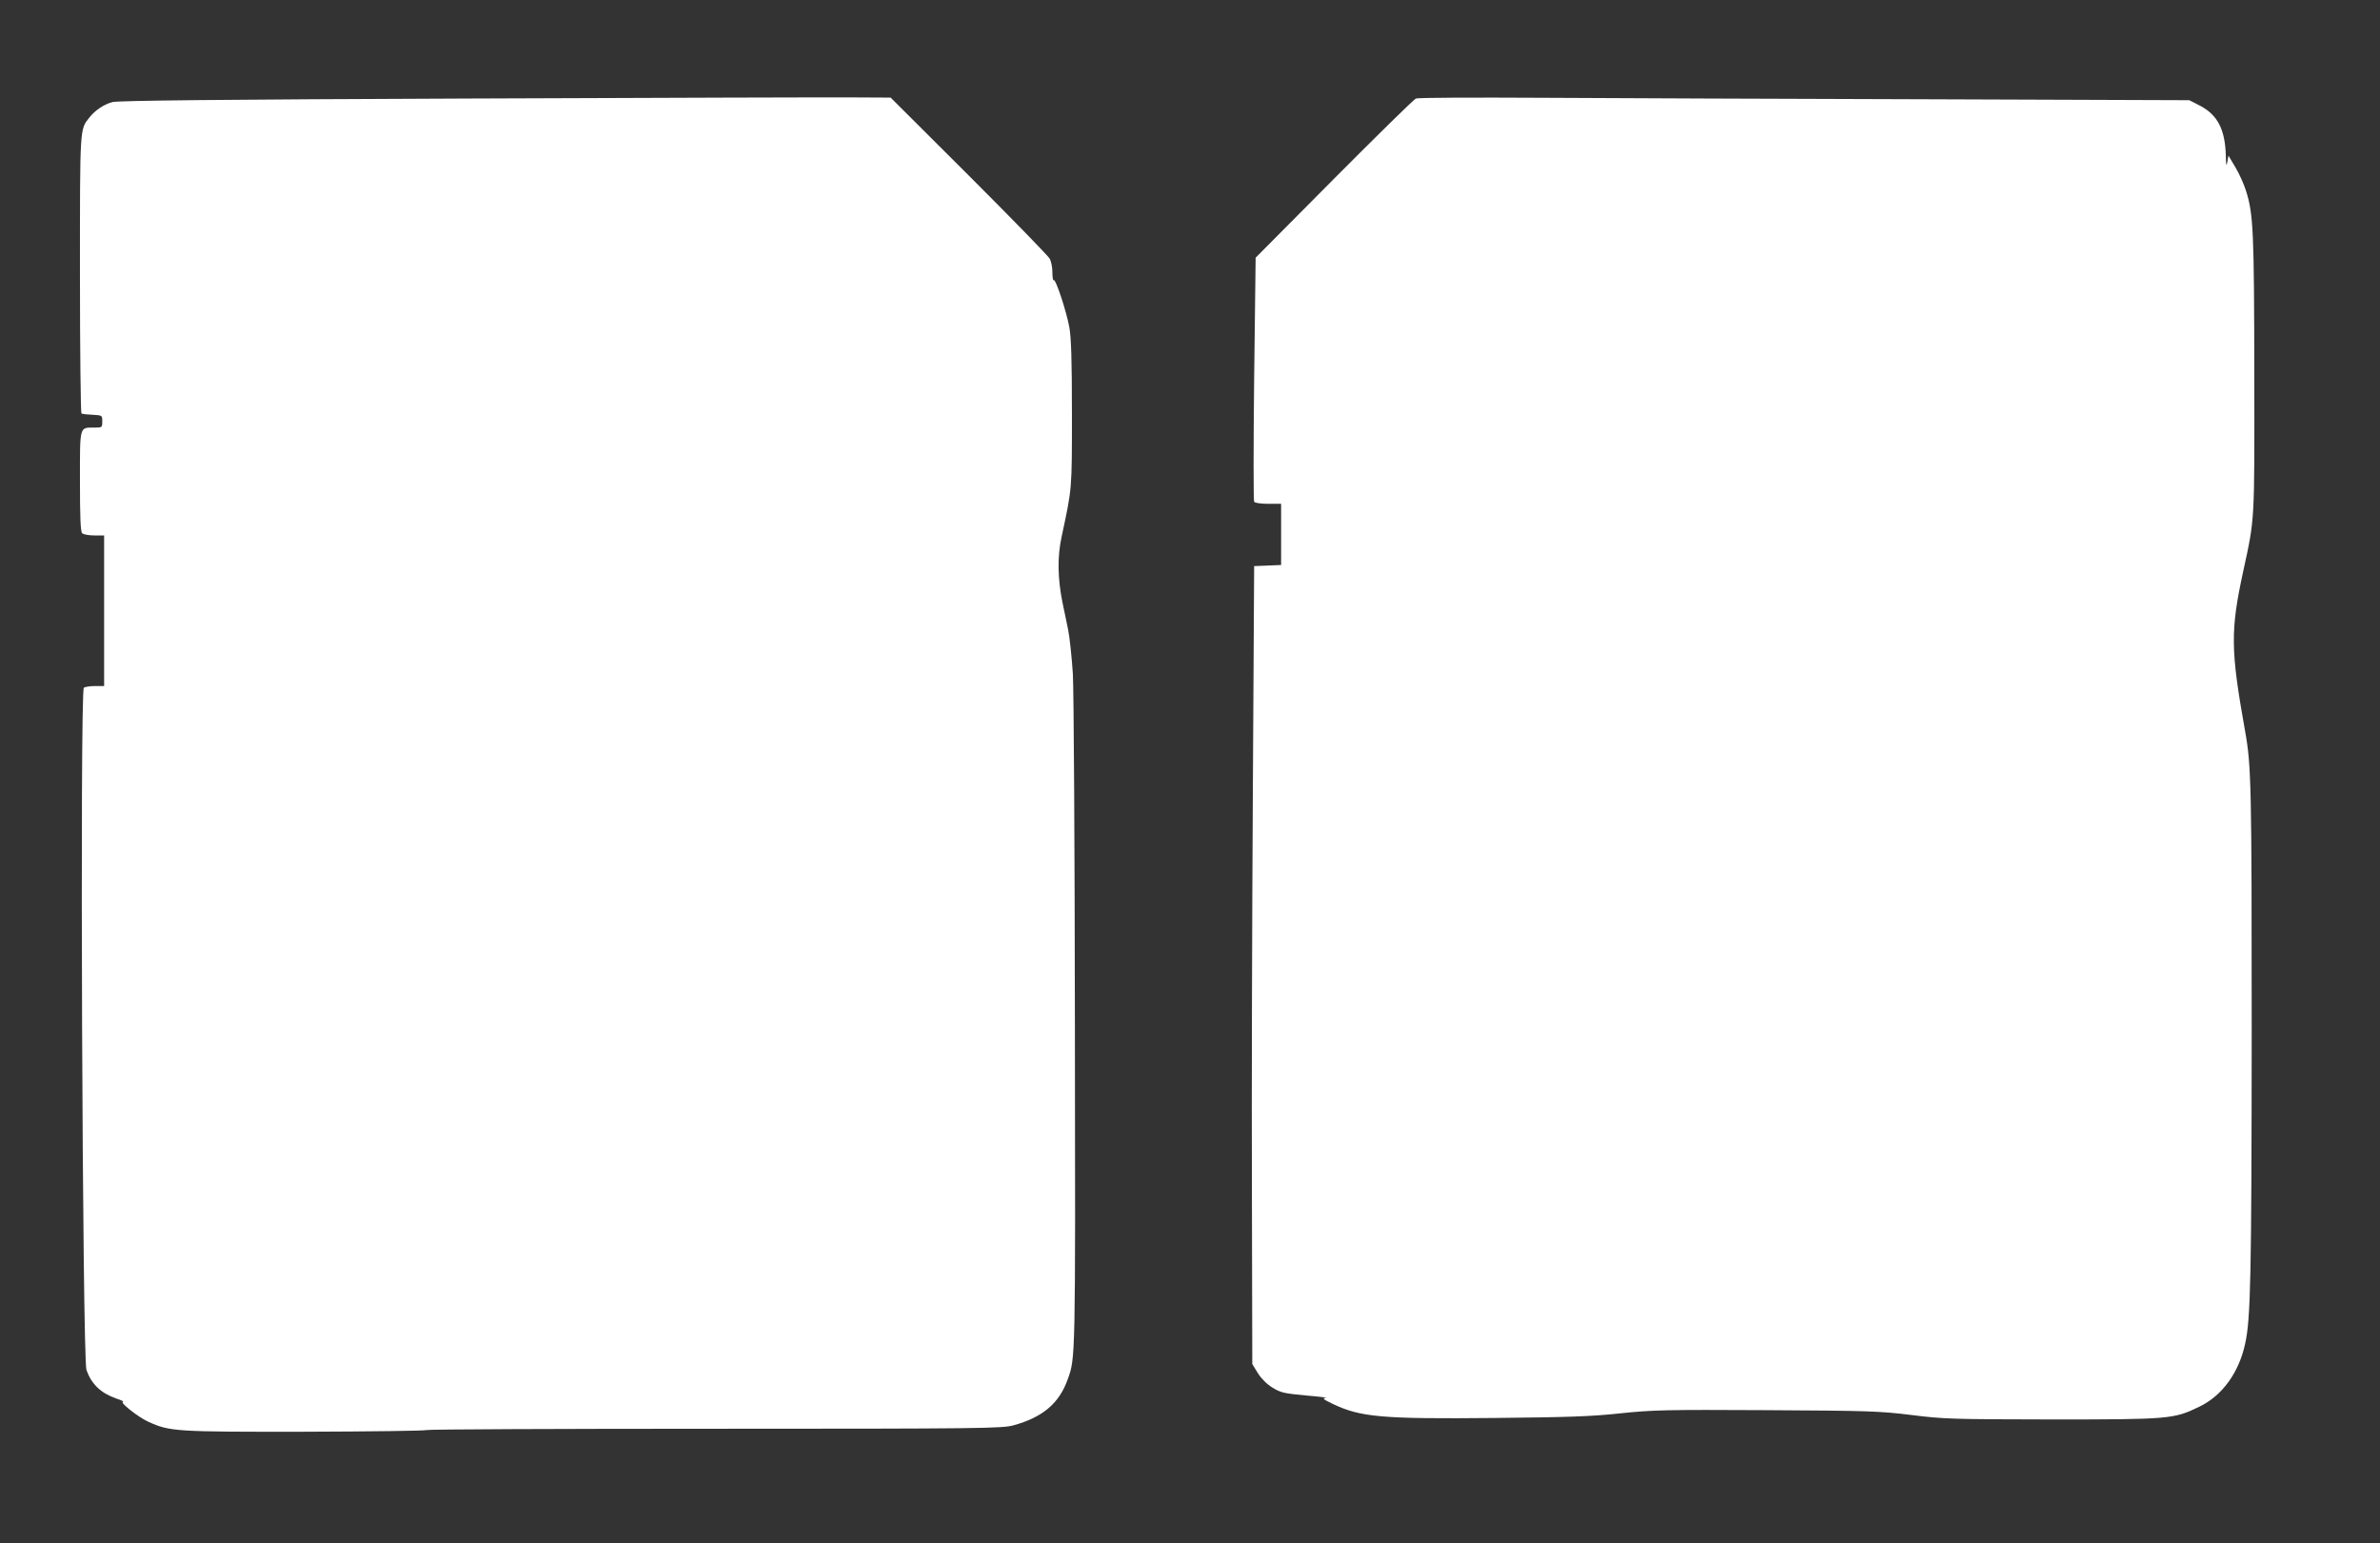 <?xml version="1.0" standalone="no"?>
<!DOCTYPE svg PUBLIC "-//W3C//DTD SVG 20010904//EN"
 "http://www.w3.org/TR/2001/REC-SVG-20010904/DTD/svg10.dtd">
<svg version="1.0" xmlns="http://www.w3.org/2000/svg"
 width="1280pt" height="830pt" viewBox="0 0 1280 830"
 preserveAspectRatio="xMidYMid meet">
<rect x="0" y="0" width="1280" height="830" fill="#333333" stroke="none"/>
<g transform="translate(0,830) scale(0.1,-0.1)"
fill="#ffffff" stroke="none">
<path d="M2515 7770 c-1311 -5 -1882 -11 -1910 -19 -46 -12 -95 -45 -125 -84
-51 -65 -50 -43 -50 -841 0 -410 4 -747 8 -750 5 -3 32 -6 60 -7 52 -3 52 -3
52 -36 0 -32 -1 -33 -41 -33 -83 0 -79 14 -79 -288 0 -195 3 -271 12 -280 7
-7 36 -12 65 -12 l53 0 0 -405 0 -405 -47 0 c-27 0 -54 -4 -62 -9 -22 -14 -8
-3607 14 -3670 27 -76 77 -124 159 -153 28 -9 45 -17 38 -18 -23 0 80 -82 135
-107 116 -53 145 -55 842 -54 354 1 649 5 655 9 6 4 704 7 1551 7 1435 0 1544
2 1604 18 158 43 247 118 293 247 42 116 42 91 39 1900 -1 954 -6 1807 -11
1896 -6 89 -17 197 -26 240 -9 43 -22 108 -30 144 -26 130 -28 246 -4 355 56
262 55 246 55 660 0 289 -4 409 -14 465 -16 87 -74 263 -84 253 -4 -3 -7 15
-7 41 0 26 -6 59 -14 74 -8 15 -204 216 -435 447 l-421 420 -203 1 c-111 1
-1043 -2 -2072 -6z"/>
<path d="M7615 7770 c-11 -4 -209 -199 -441 -432 l-421 -424 -8 -652 c-4 -358
-4 -655 0 -661 3 -6 37 -11 76 -11 l69 0 0 -165 0 -164 -72 -3 -73 -3 -7
-1215 c-4 -668 -7 -1634 -5 -2146 l2 -931 30 -49 c19 -30 49 -60 79 -78 43
-27 62 -31 180 -42 72 -6 120 -12 106 -13 -20 -2 -13 -8 35 -31 151 -73 265
-83 875 -77 395 4 520 8 675 25 173 18 243 20 785 17 552 -3 608 -5 780 -26
174 -22 220 -23 755 -24 634 0 657 2 794 69 121 58 211 181 245 335 31 135 35
367 36 1692 0 1317 -2 1421 -36 1609 -78 437 -79 538 -9 860 62 286 60 251 59
1055 -1 769 -5 862 -44 987 -11 35 -36 92 -57 127 l-38 64 -6 -34 c-5 -26 -7
-20 -8 28 -3 146 -44 226 -142 276 l-55 28 -1404 5 c-773 2 -1704 6 -2070 8
-366 2 -674 1 -685 -4z"/>
</g>
</svg>
